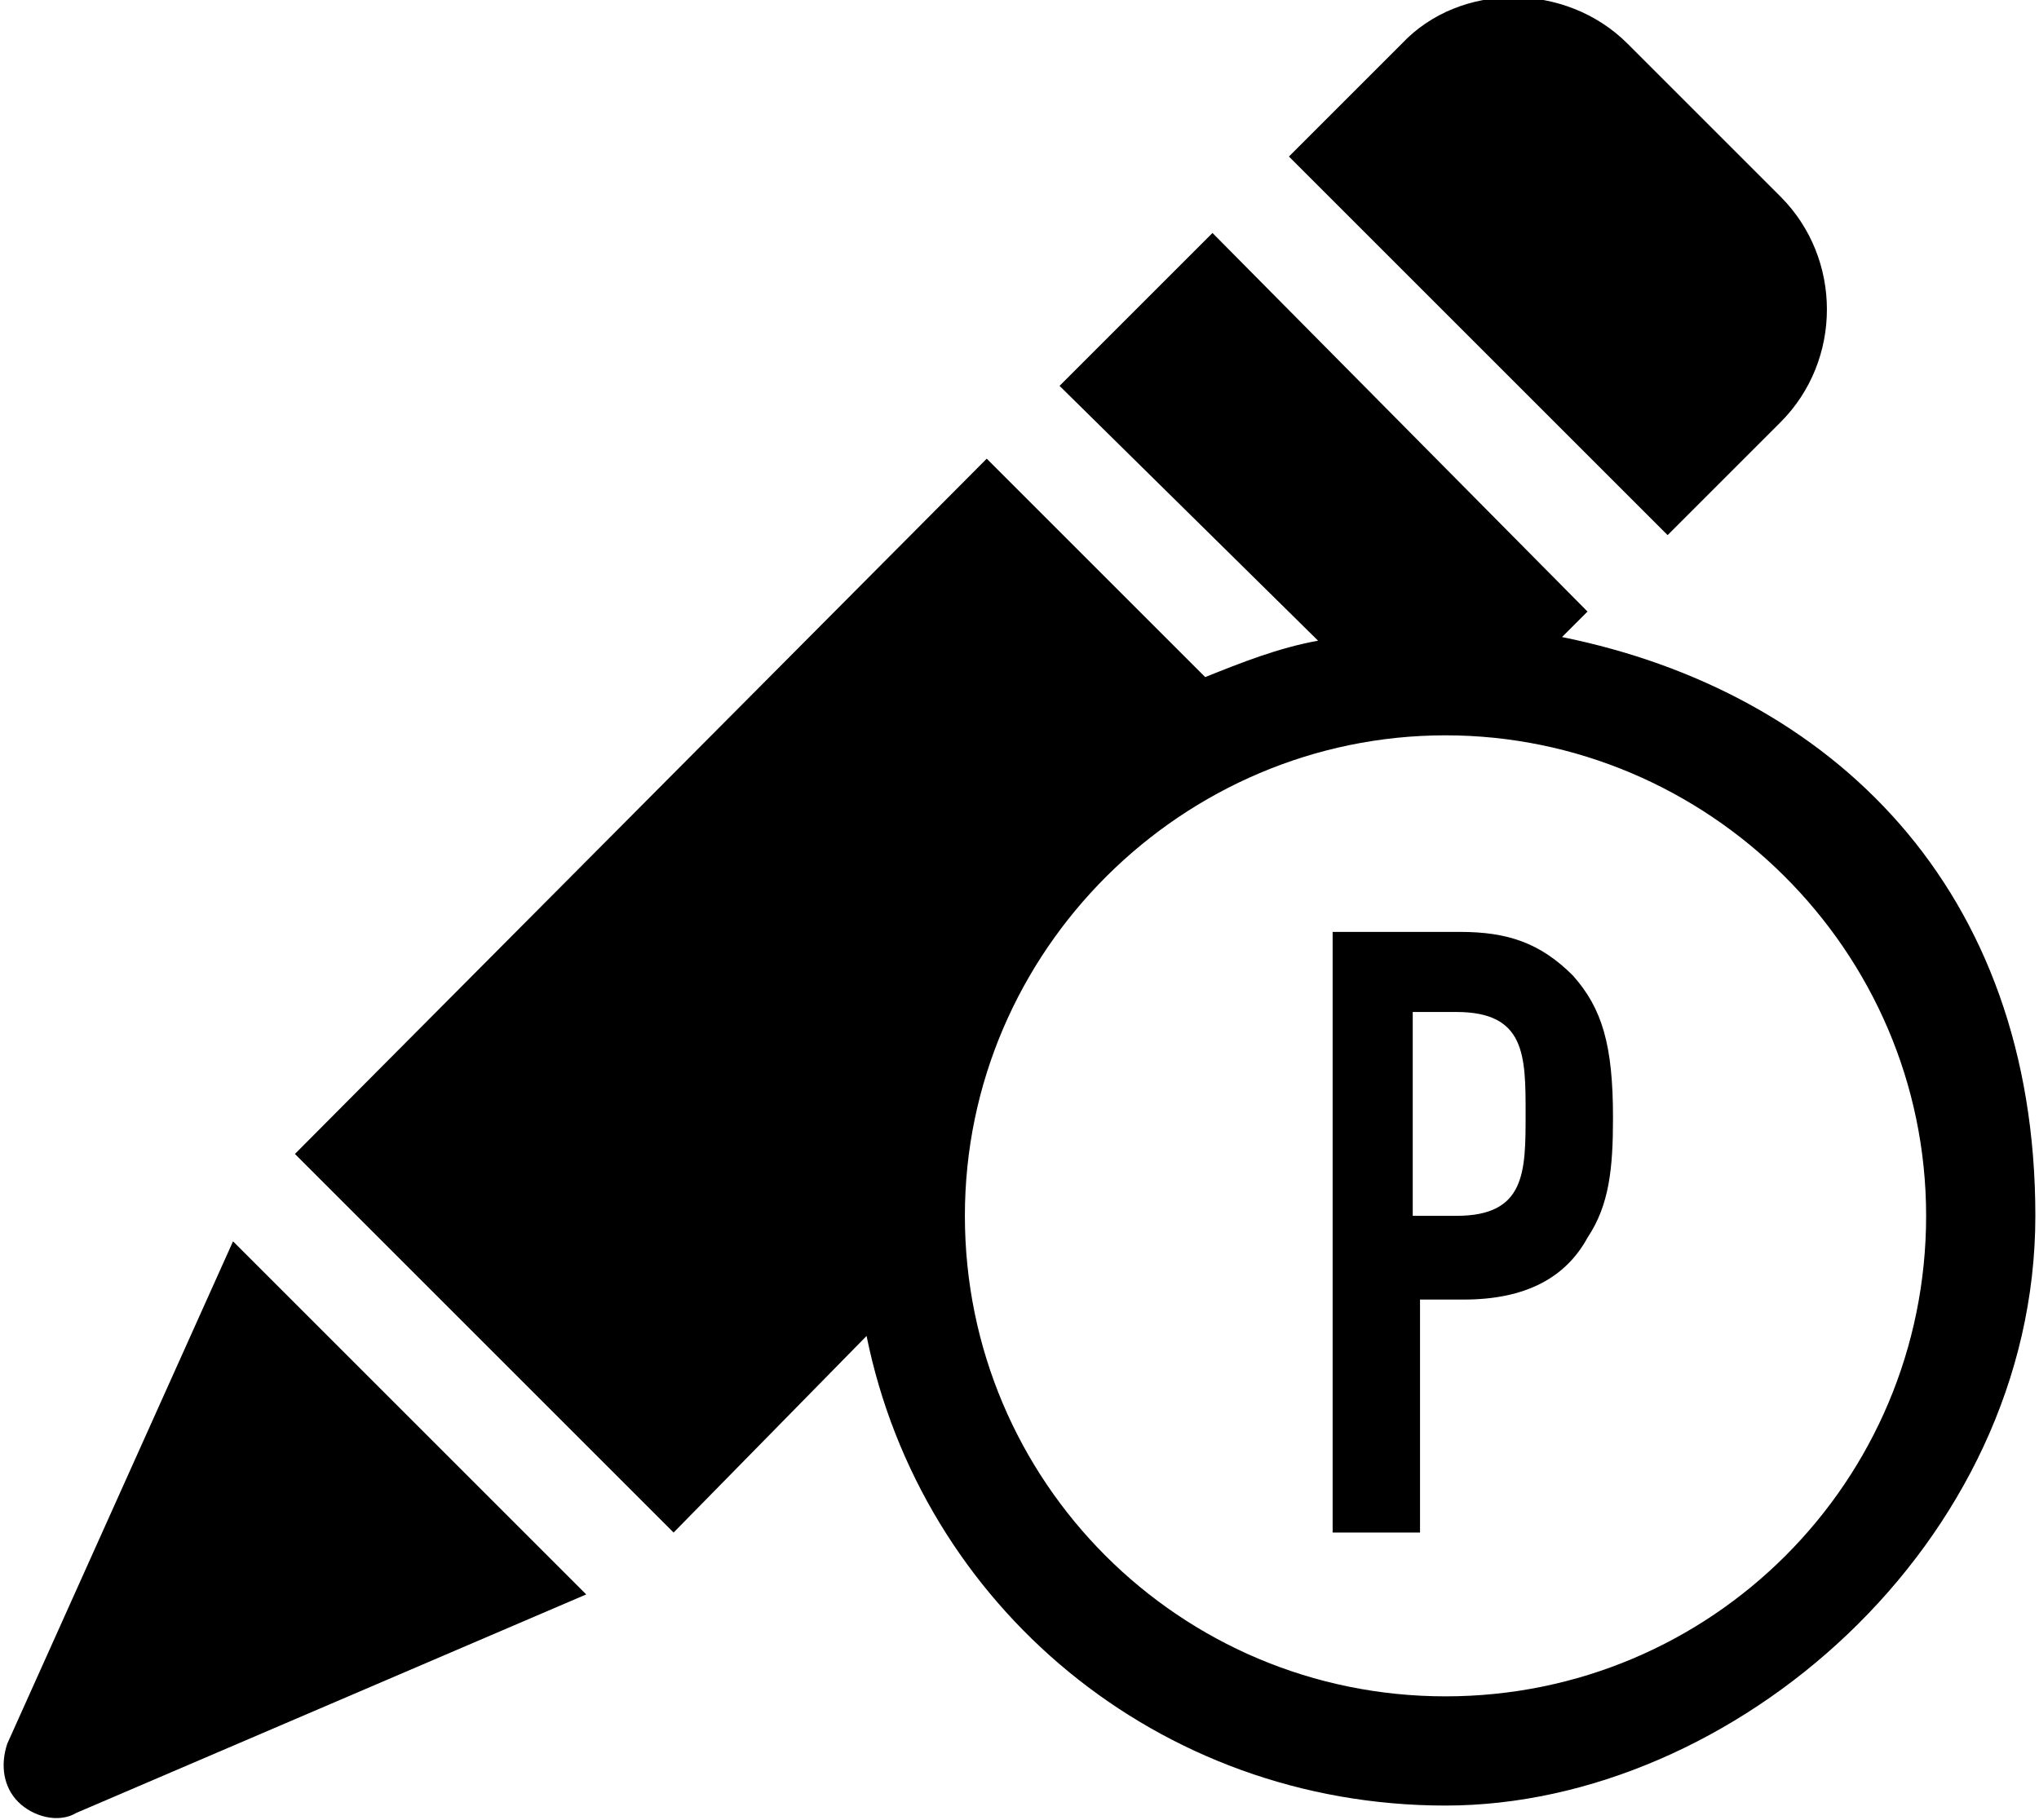 <?xml version="1.0" encoding="UTF-8"?>
<svg id="Capa_1" xmlns="http://www.w3.org/2000/svg" version="1.1" viewBox="0 0 56 50">
  <!-- Generator: Adobe Illustrator 29.4.0, SVG Export Plug-In . SVG Version: 2.1.0 Build 152)  -->
  <path d="M40.1,25.6h-3.5v16.5h2.4v-6.4h1.2c1.7,0,2.8-.6,3.4-1.7.6-.9.7-1.9.7-3.3,0-2-.3-3-1.1-3.9-.9-.9-1.8-1.2-3.1-1.2ZM40,33.4h-1.2v-5.6h1.2c1.9,0,1.9,1.2,1.9,2.8s0,2.8-1.9,2.8Z"/>
  <path d="M48.9,11.6c1.7-1.7,1.7-4.5,0-6.2l-4.2-4.2c-1.7-1.7-4.6-1.7-6.2,0l-3.1,3.1,10.4,10.4,3.1-3.1Z"/>
  <path d="M.2,47.9c-.2.6-.1,1.2.3,1.6.4.4,1.1.6,1.6.3l14-6-9.7-9.7L.2,47.9Z"/>
  <path d="M42.9,17.5l.7-.7-10.3-10.4-4.2,4.2,7.1,7c-1.1.2-2.1.6-3.1,1l-6-6L8.1,31.7l10.4,10.4,5.3-5.4c1.5,7.4,8,12.9,15.9,12.9s16.2-7.2,16.2-16.2-5.6-14.4-13-15.9ZM39.7,46.6c-7.3,0-13.2-5.9-13.2-13.2s6-13.2,13.2-13.2,13.2,5.9,13.2,13.2-5.9,13.2-13.2,13.2Z"/>
</svg>